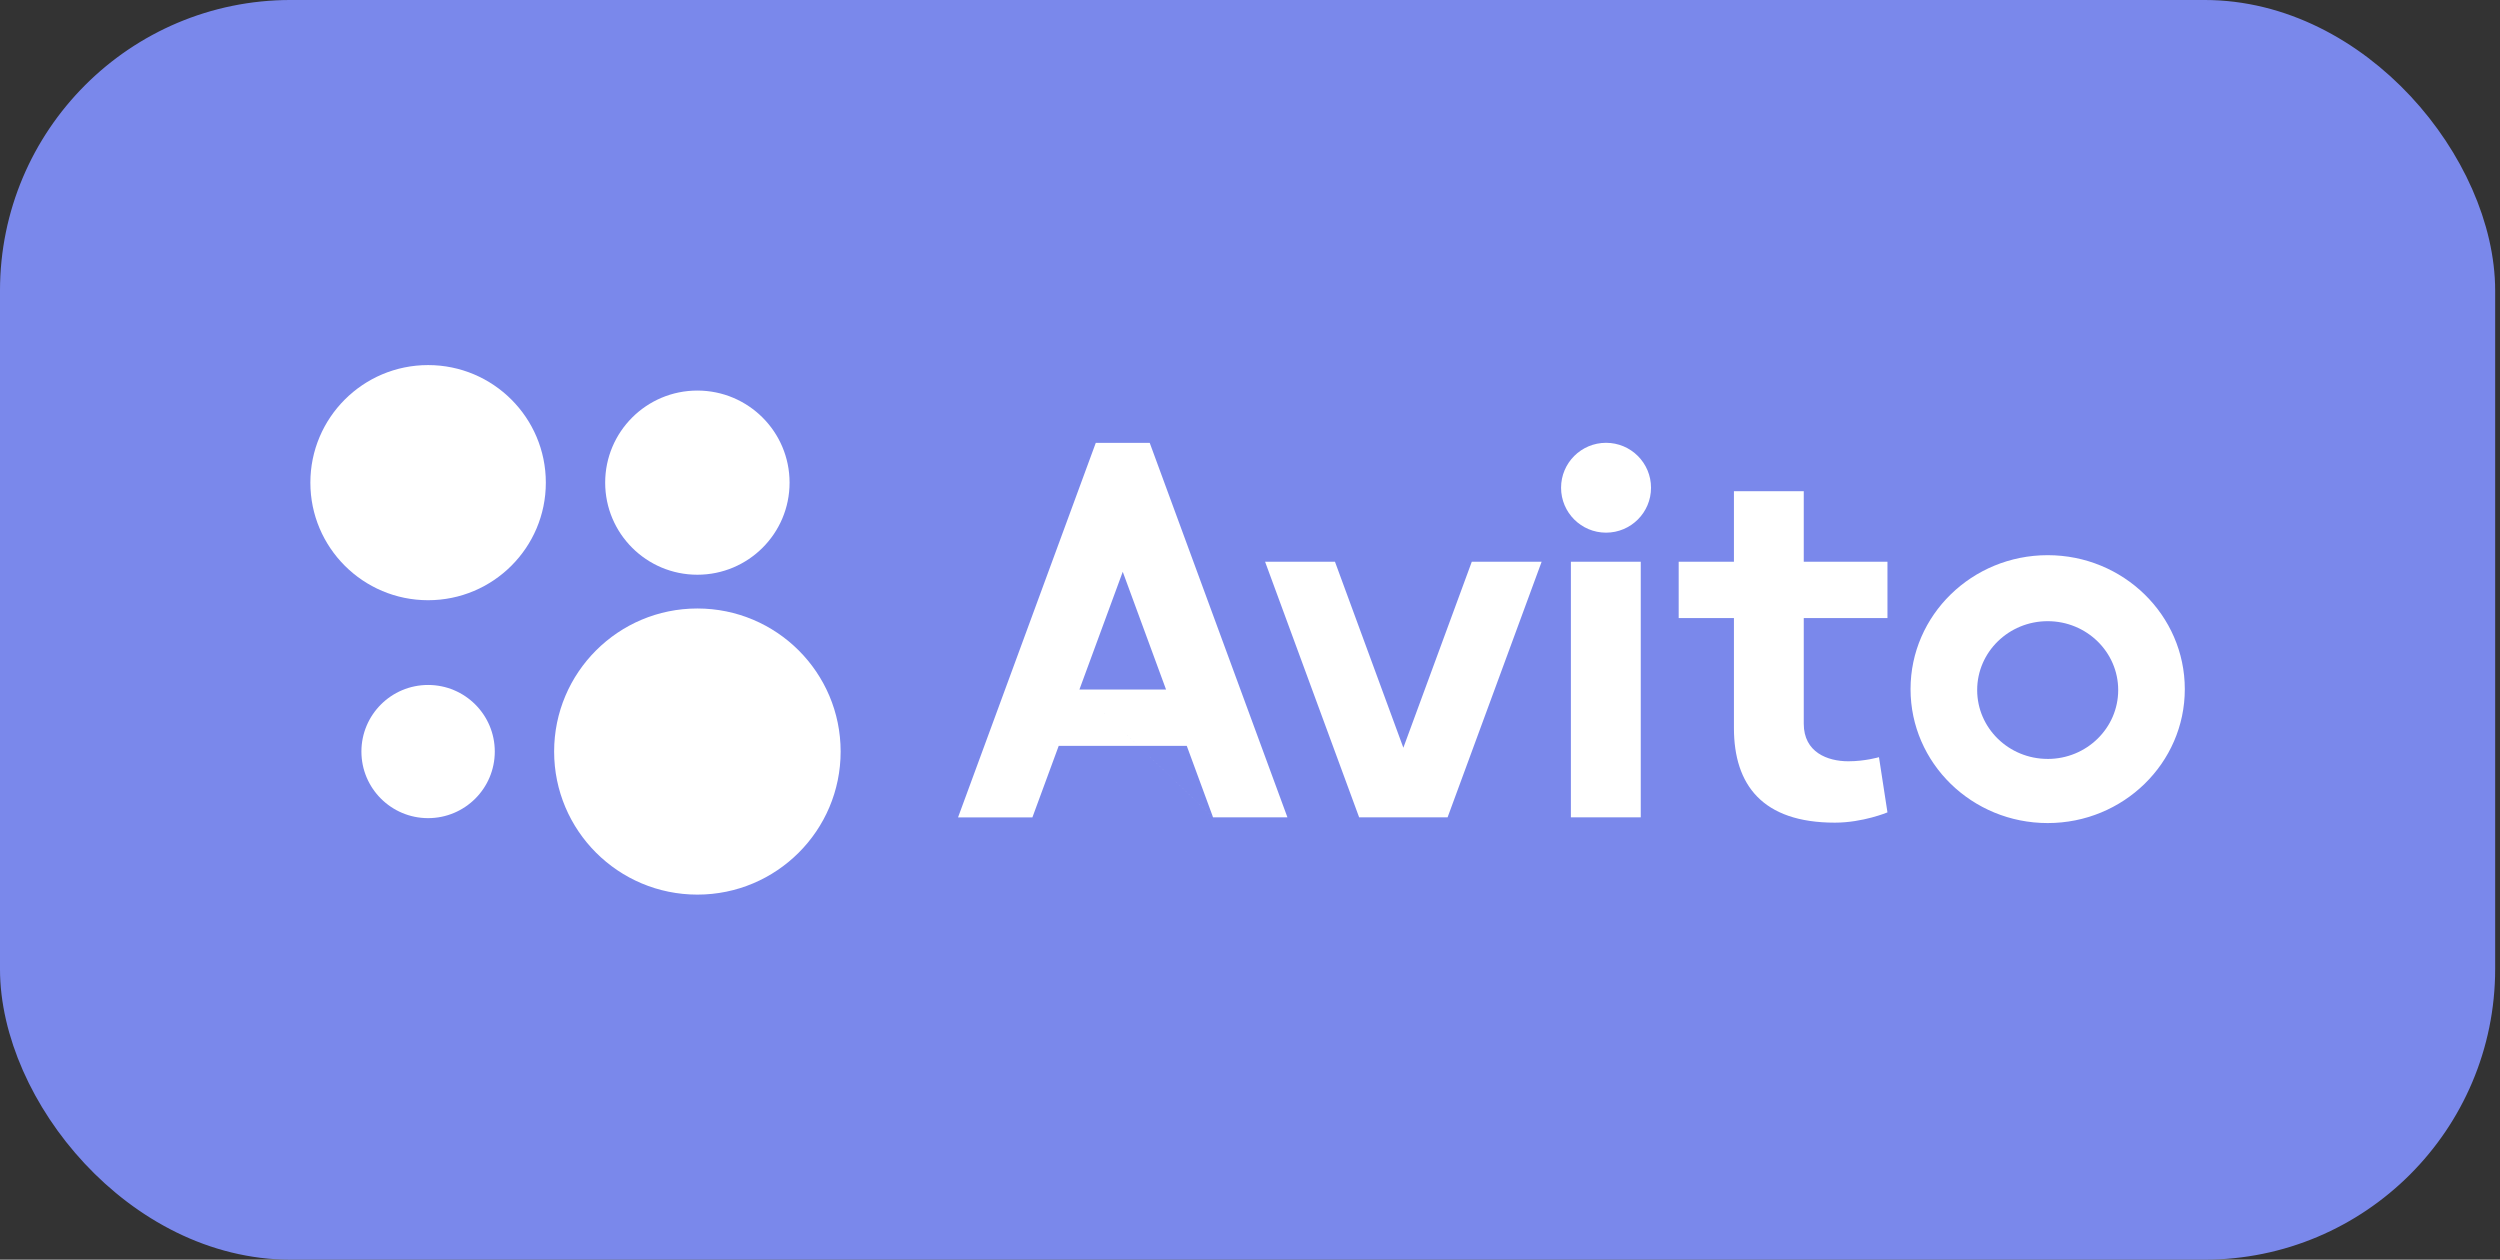 <?xml version="1.0" encoding="UTF-8"?> <svg xmlns="http://www.w3.org/2000/svg" width="129" height="65" viewBox="0 0 129 65" fill="none"><rect x="0" y="0" width="129" height="65" fill="#333333" stroke="none"/> <rect x="1.194" y="1.194" width="126.362" height="62.611" rx="13.806" fill="#7A88EB"></rect> <path d="M35.985 46.162C40.067 46.162 43.377 42.857 43.377 38.78C43.377 34.703 40.067 31.398 35.985 31.398C31.902 31.398 28.593 34.703 28.593 38.78C28.593 42.857 31.902 46.162 35.985 46.162Z" fill="white"></path> <path d="M22.09 42.216C23.991 42.216 25.531 40.678 25.531 38.78C25.531 36.883 23.991 35.344 22.09 35.344C20.19 35.344 18.649 36.883 18.649 38.78C18.649 40.678 20.19 42.216 22.09 42.216Z" fill="white"></path> <path d="M35.984 29.656C38.612 29.656 40.742 27.529 40.742 24.905C40.742 22.28 38.612 20.153 35.984 20.153C33.357 20.153 31.227 22.28 31.227 24.905C31.227 27.529 33.357 29.656 35.984 29.656Z" fill="white"></path> <path d="M22.09 30.971C25.445 30.971 28.165 28.255 28.165 24.905C28.165 21.554 25.445 18.838 22.09 18.838C18.735 18.838 16.015 21.554 16.015 24.905C16.015 28.255 18.735 30.971 22.09 30.971Z" fill="white"></path> <path d="M62.595 42.176H66.432L59.326 22.853H56.542L49.435 42.177H53.272L54.629 38.488H61.238L62.595 42.177L55.698 35.58L57.934 29.504L60.168 35.58H55.698L62.595 42.176ZM75.945 28.984L72.413 38.583L68.884 28.984H65.278L70.132 42.176H74.695L79.549 28.984H75.944H75.945ZM81.058 28.984H84.663V42.176H81.058V28.984Z" fill="white"></path> <path d="M82.872 27.485C84.154 27.485 85.193 26.448 85.193 25.167C85.193 23.887 84.154 22.849 82.872 22.849C81.59 22.849 80.551 23.887 80.551 25.167C80.551 26.448 81.59 27.485 82.872 27.485Z" fill="white"></path> <path d="M97.393 31.891V28.984H93.074V25.345H89.471V28.984H86.62V31.891H89.471V37.567C89.471 40.495 90.937 42.449 94.68 42.449C96.126 42.449 97.393 41.919 97.393 41.919L96.955 39.07C96.955 39.07 96.246 39.282 95.373 39.282C94.304 39.282 93.074 38.822 93.074 37.345V31.891H97.393V31.891ZM105.661 39.16C103.651 39.16 102.022 37.569 102.022 35.606C102.022 33.645 103.651 32.053 105.66 32.053C107.671 32.053 109.299 33.645 109.299 35.606C109.299 37.569 107.671 39.161 105.661 39.161V39.16ZM105.661 28.647C101.753 28.647 98.584 31.743 98.584 35.559C98.584 39.376 101.753 42.47 105.661 42.47C109.566 42.47 112.736 39.376 112.736 35.559C112.736 31.743 109.566 28.647 105.66 28.647" fill="white"></path> <rect x="1.194" y="1.194" width="126.362" height="62.611" rx="13.806" stroke="#7A88EB" stroke-width="2.389"></rect> </svg> 